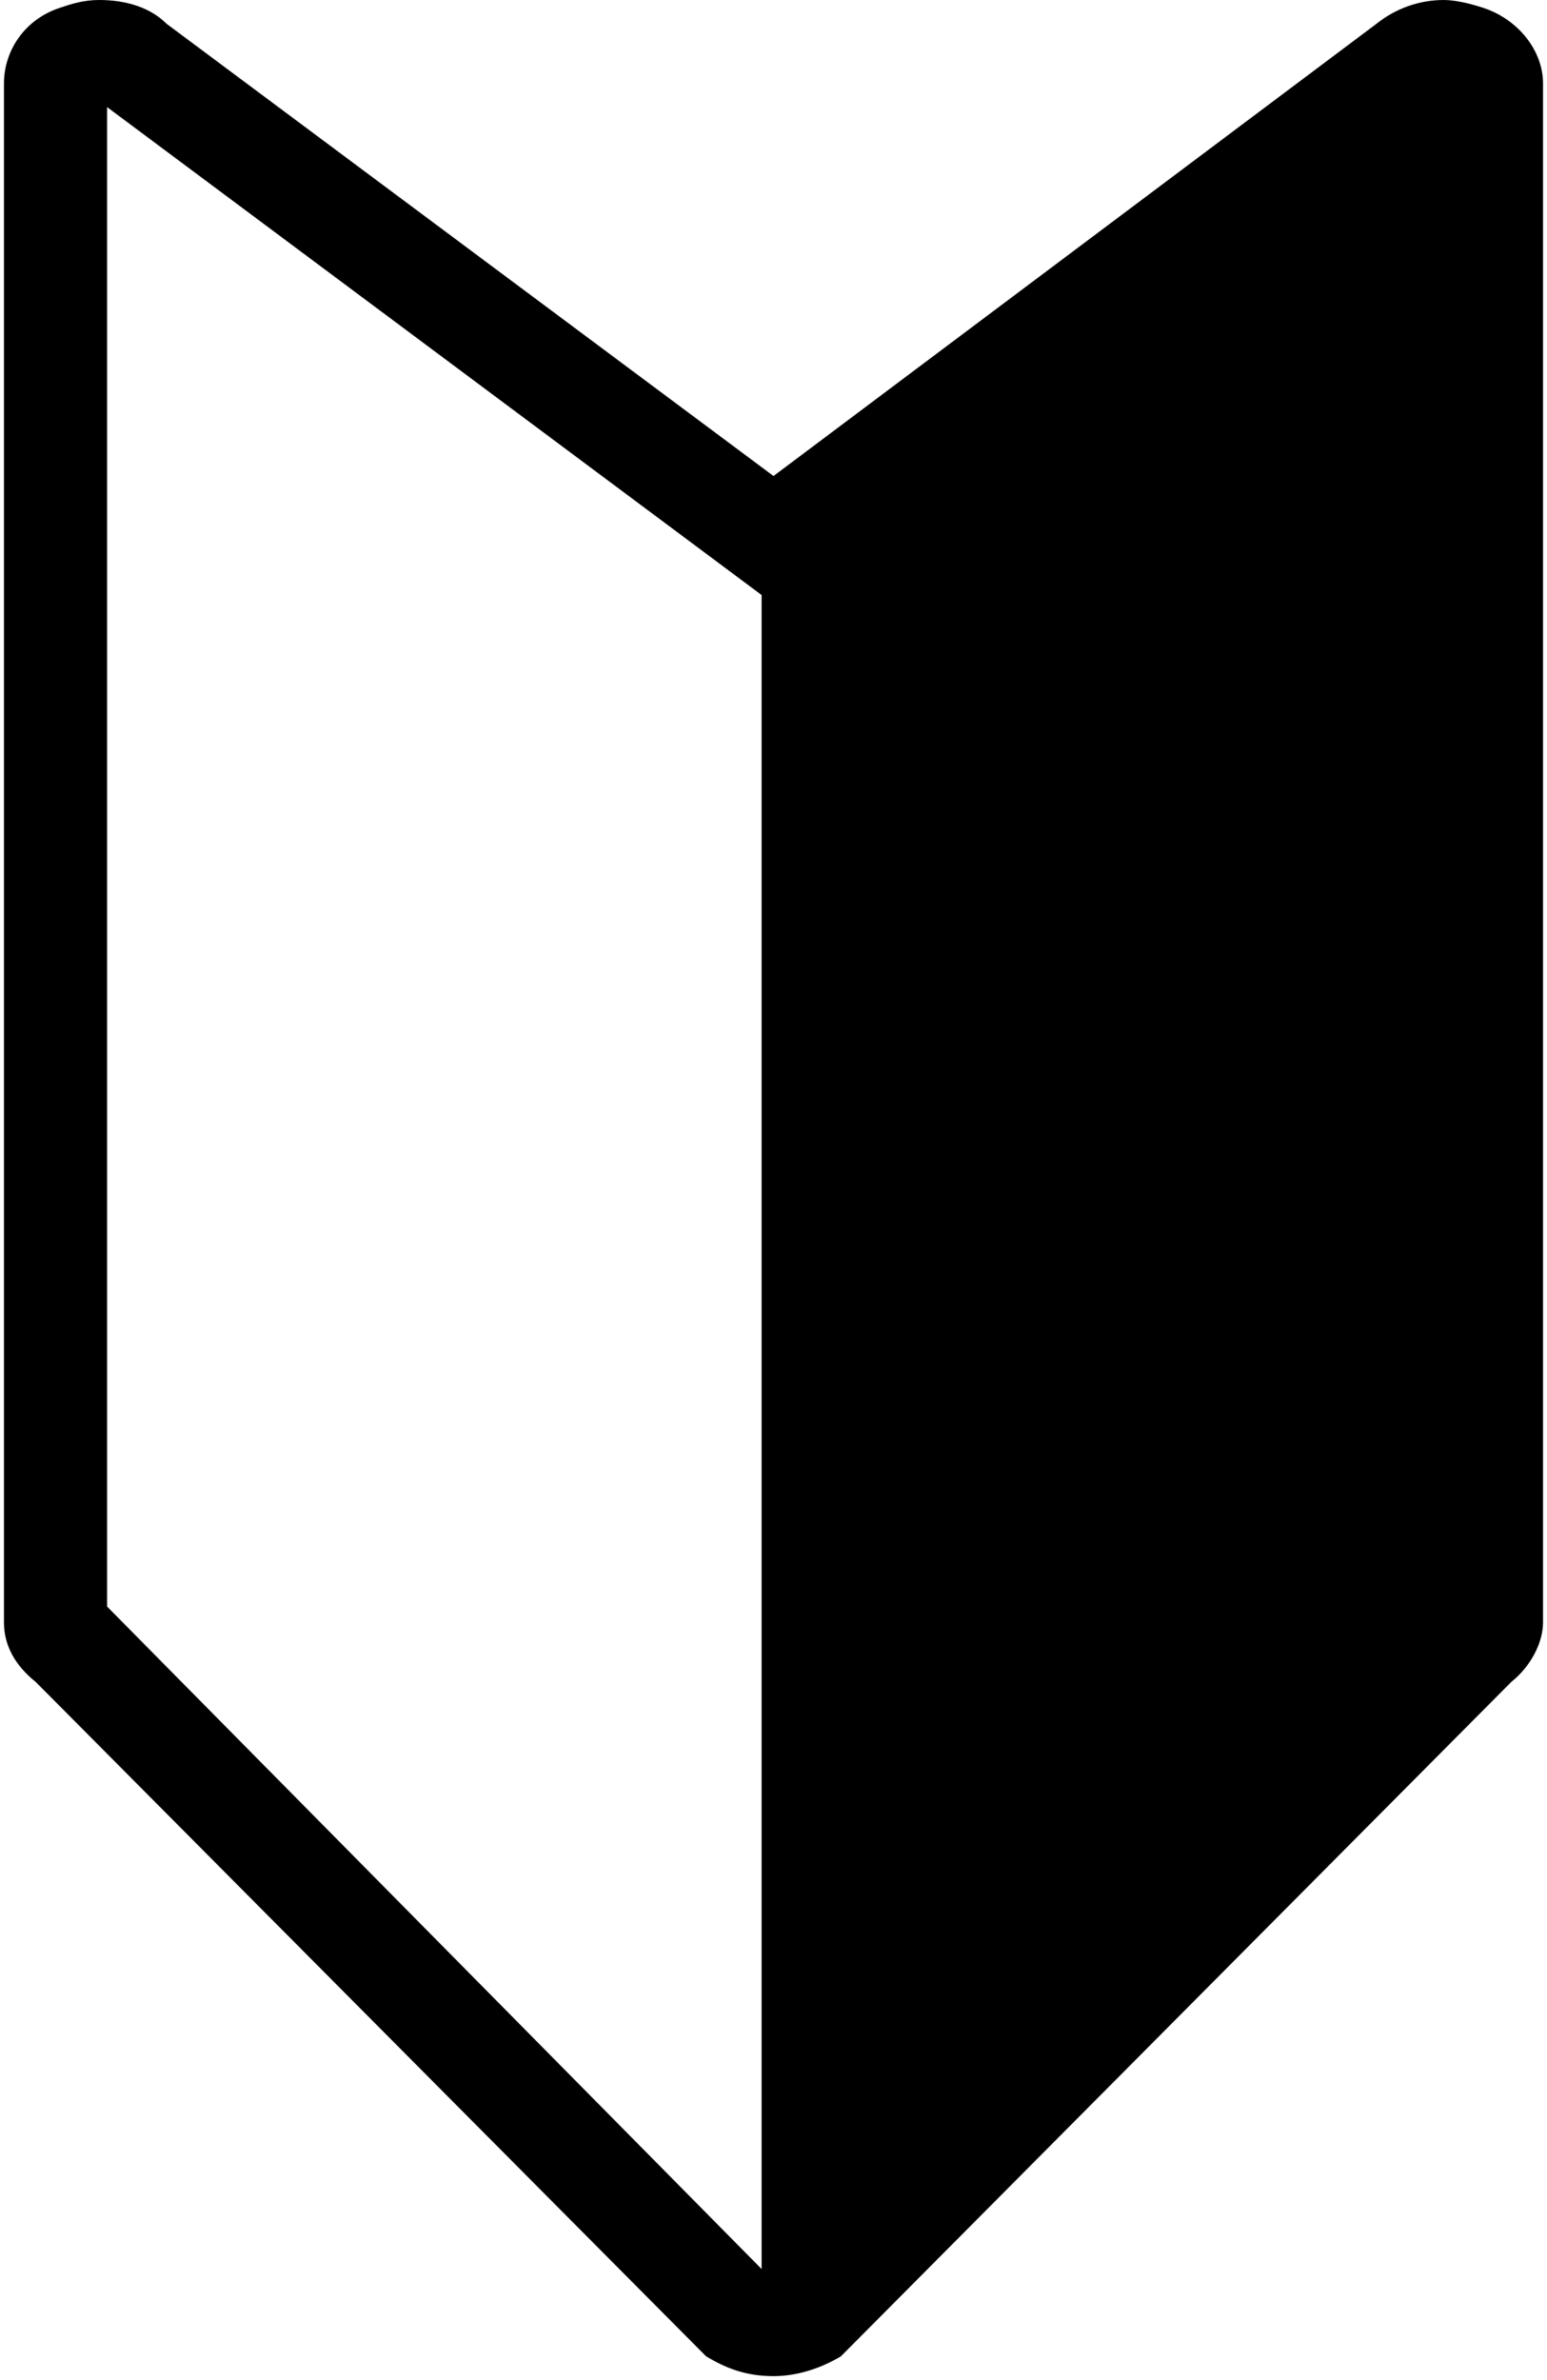 <?xml version="1.0" encoding="utf-8"?>
<!-- Generator: Adobe Illustrator 23.0.1, SVG Export Plug-In . SVG Version: 6.00 Build 0)  -->
<svg version="1.1" id="レイヤー_1" xmlns="http://www.w3.org/2000/svg" xmlns:xlink="http://www.w3.org/1999/xlink" x="0px"
	 y="0px" viewBox="0 0 39 60" style="enable-background:new 0 0 39 60;" xml:space="preserve">
<path d="M38.1,42.4c0.5-0.4,0.8-1,0.8-1.5V2.1c0-0.8-0.6-1.6-1.5-1.9c-0.3-0.1-0.7-0.2-1-0.2c-0.6,0-1.2,0.2-1.7,0.6L19.5,12
	L4.2,0.6C3.8,0.2,3.2,0,2.5,0c-0.4,0-0.7,0.1-1,0.2C0.6,0.5,0.1,1.3,0.1,2.1v38.8c0,0.6,0.3,1.1,0.8,1.5l0,0l16.9,17
	c0.5,0.3,1,0.5,1.7,0.5c0,0,0,0,0,0c0,0,0,0,0,0l0,0l0,0c0,0,0,0,0,0c0,0,0,0,0,0c0.6,0,1.2-0.2,1.7-0.5L38.1,42.4L38.1,42.4z
	 M19.2,57.2L2.7,40.5V2.7L19.2,15V57.2z"/>
</svg>
